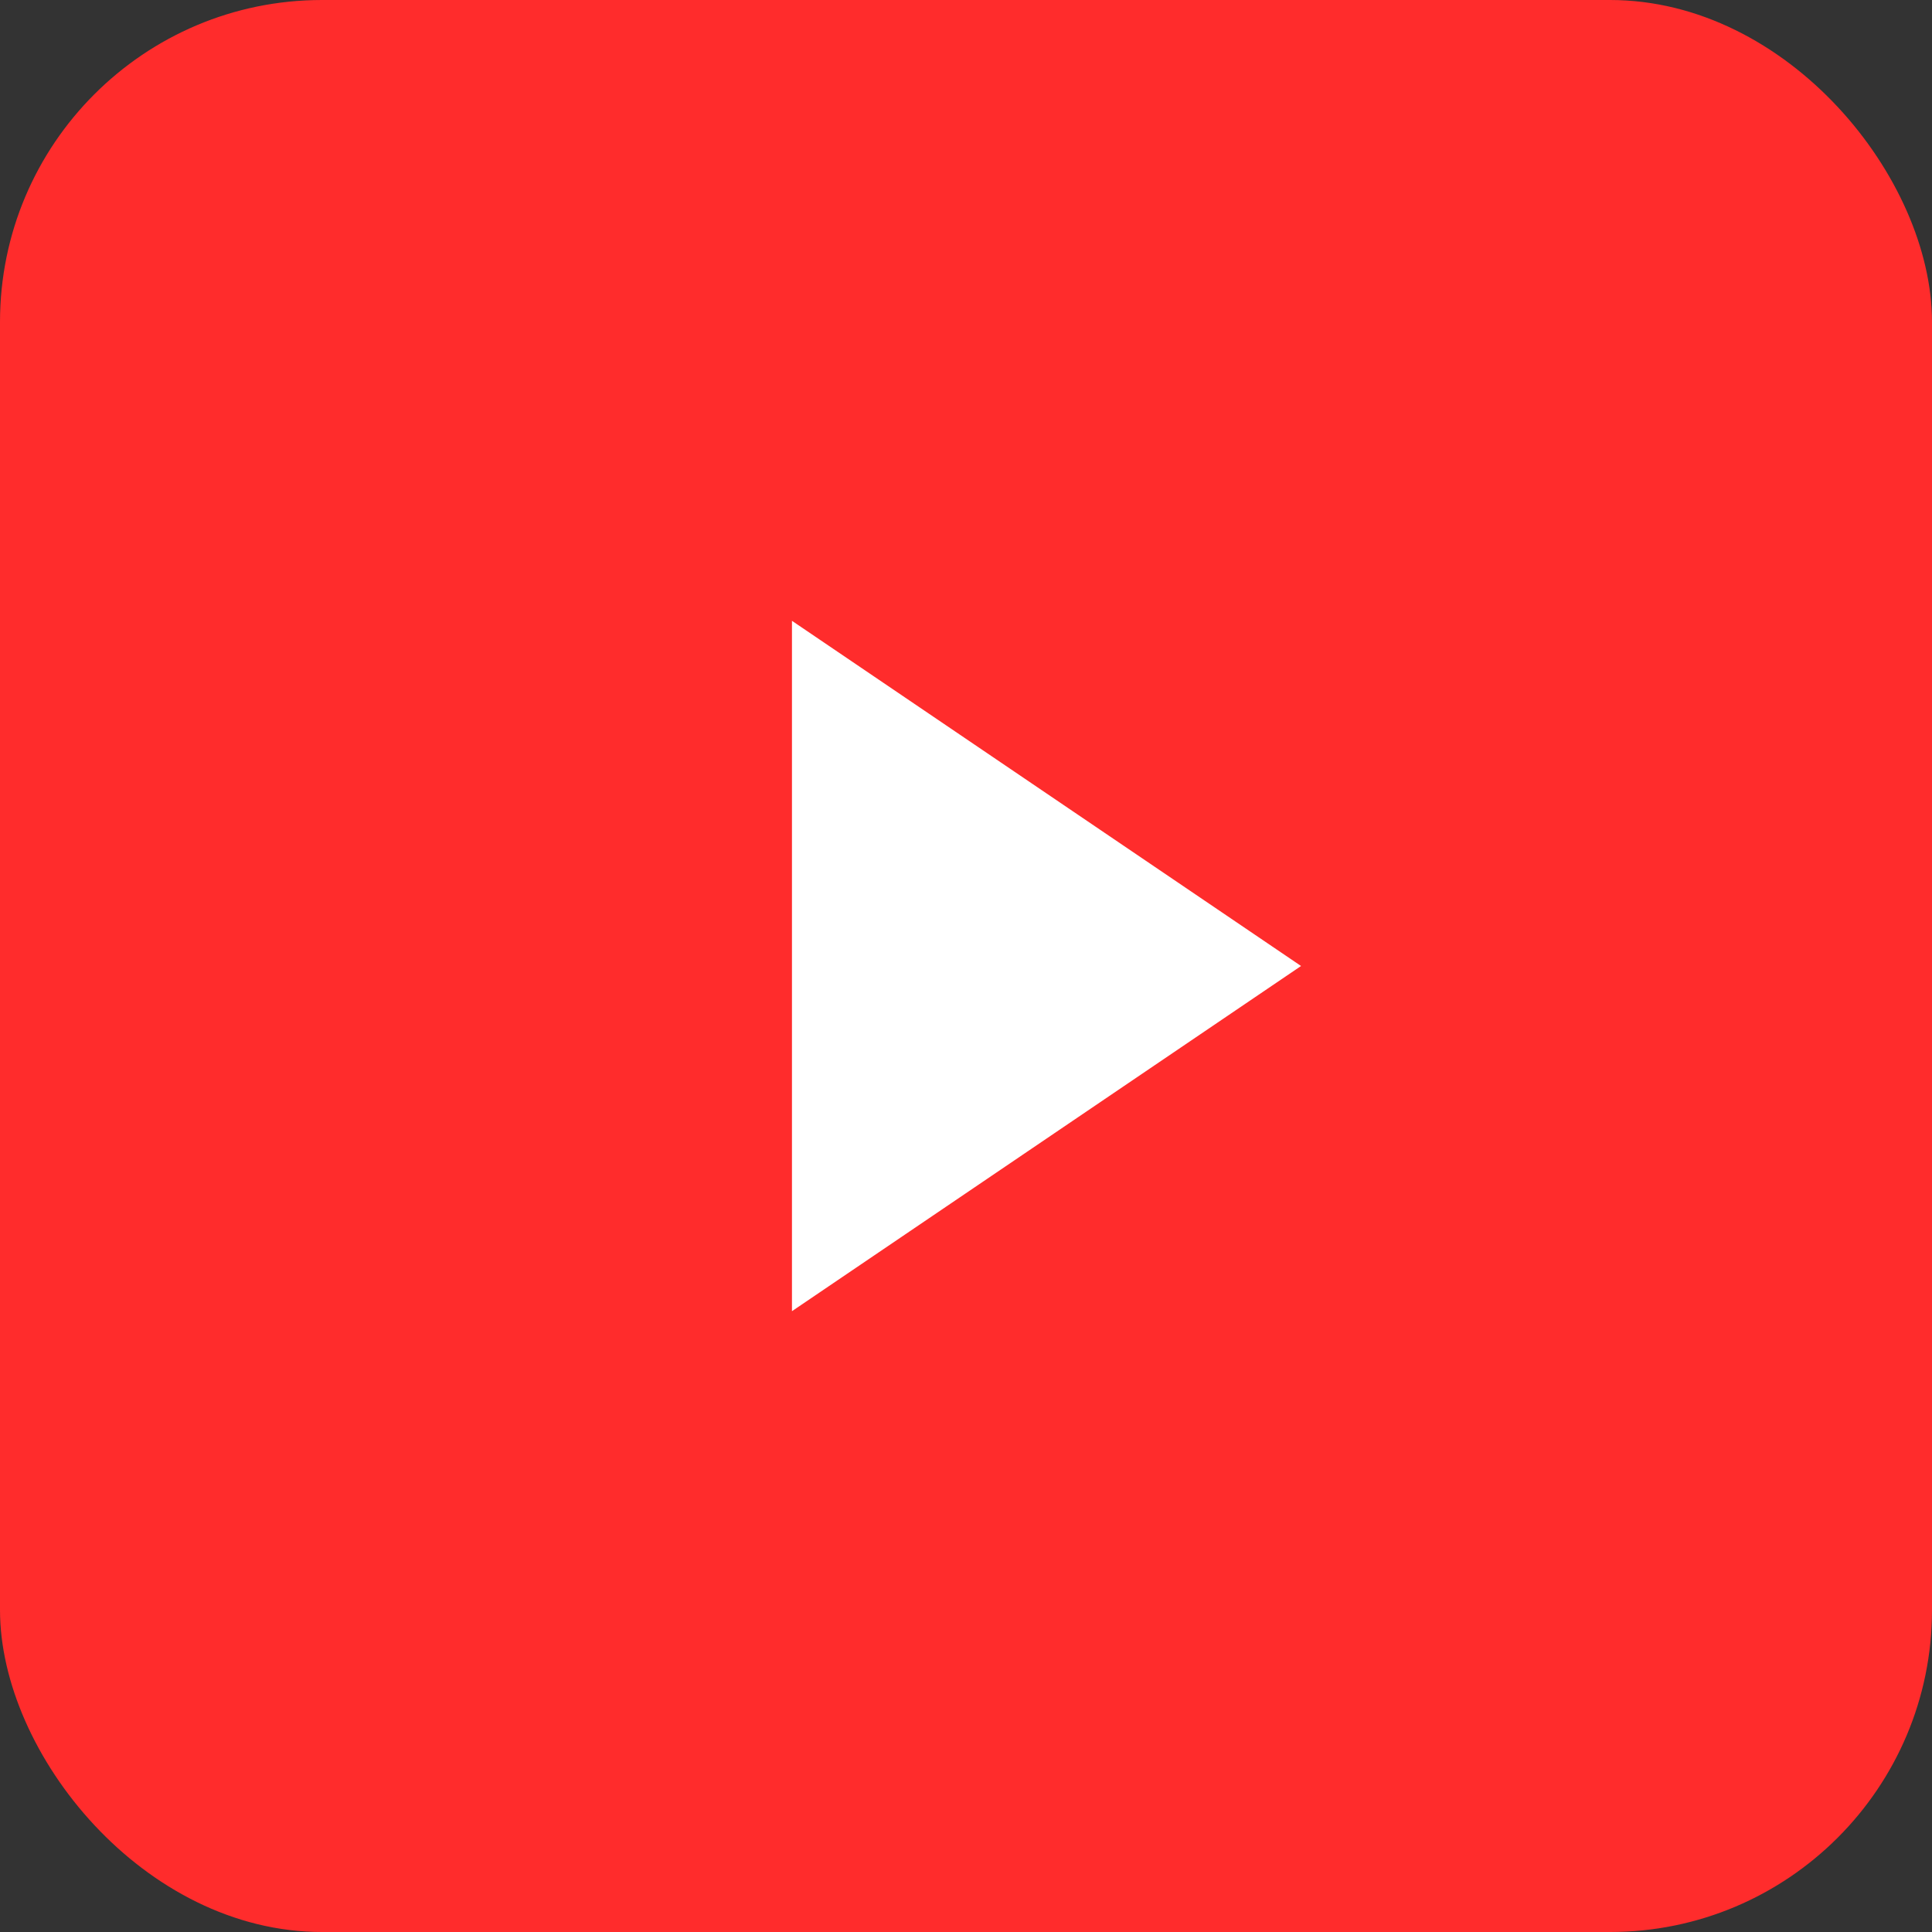 <svg xmlns="http://www.w3.org/2000/svg" width="24" height="24" viewBox="0 0 24 24" fill="none">
  <rect x="0" y="0" width="24" height="24" fill="#333333" stroke="none"/>
  <g clip-path="url(#clip0_11295_139435)">
    <rect width="24" height="24" fill="#FF2C2C"/>
    <path d="M9.838 16.288V7.712L16.162 12L9.838 16.288Z" fill="white"/>
  </g>
  <defs>
    <clipPath id="clip0_11295_139435">
      <rect width="24" height="24" rx="4" fill="white"/>
    </clipPath>
  </defs>
</svg>